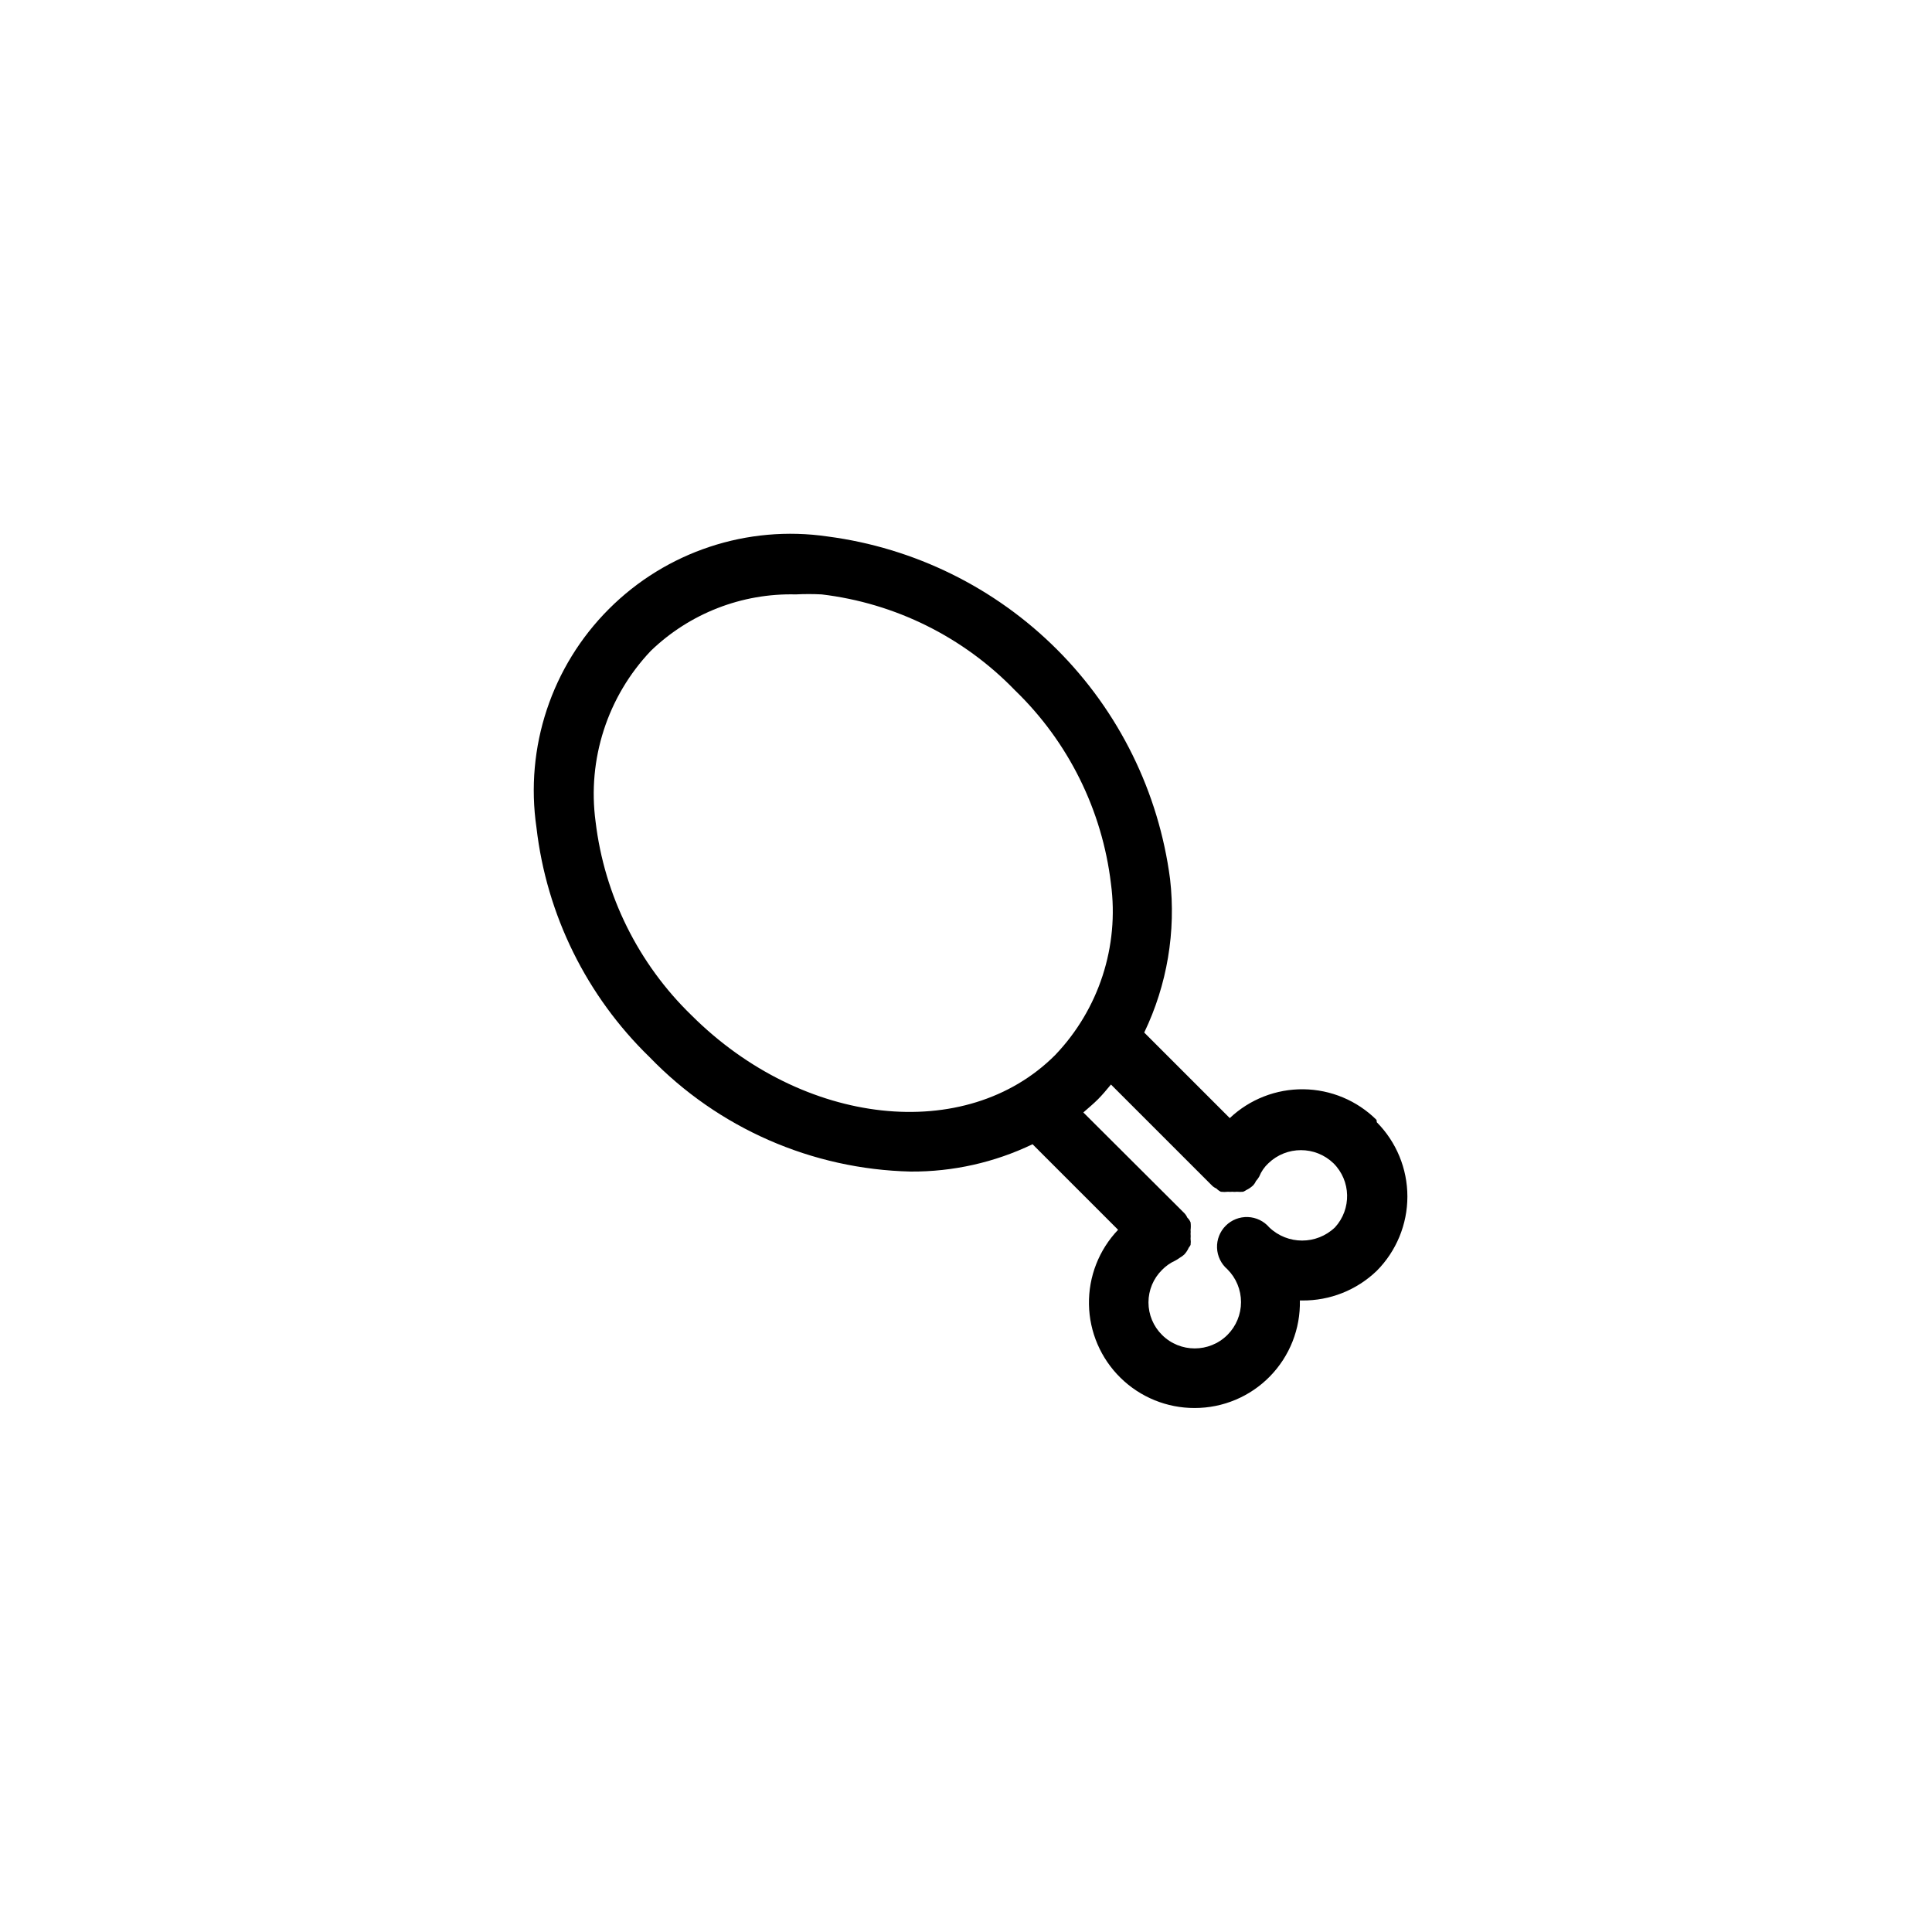 <?xml version="1.0" encoding="UTF-8"?>
<!-- Uploaded to: SVG Repo, www.svgrepo.com, Generator: SVG Repo Mixer Tools -->
<svg fill="#000000" width="800px" height="800px" version="1.1" viewBox="144 144 512 512" xmlns="http://www.w3.org/2000/svg">
 <path d="m508.79 440.78c-5.152-5.117-12.09-8.023-19.348-8.113-7.258-0.086-14.266 2.652-19.539 7.641l-22.672-22.672c6.074-12.648 8.449-26.758 6.848-40.699-3.012-23.016-13.543-44.391-29.957-60.805-16.414-16.414-37.789-26.945-60.805-29.961-21.266-3.109-42.746 4.008-57.941 19.207-15.199 15.195-22.316 36.676-19.207 57.941 2.676 23.137 13.273 44.633 29.992 60.848 18.176 18.82 43.039 29.711 69.195 30.309 11.172 0.07 22.207-2.406 32.277-7.242l22.672 22.672c-5.07 5.316-7.844 12.414-7.719 19.758 0.121 7.344 3.133 14.344 8.379 19.484s12.305 8.012 19.648 7.988c7.5 0.004 14.688-3.019 19.93-8.383 5.246-5.363 8.105-12.613 7.938-20.113h0.551c7.391 0.086 14.516-2.742 19.836-7.871 5.191-5.234 8.105-12.309 8.105-19.68 0-7.371-2.914-14.445-8.105-19.68zm-181.53-27.711c-14.117-13.684-23.094-31.805-25.426-51.324-2.223-16.527 3.164-33.172 14.641-45.266 10.289-9.922 24.125-15.309 38.414-14.957 2.281-0.117 4.57-0.117 6.852 0 19.5 2.32 37.602 11.301 51.246 25.426 14.125 13.645 23.105 31.746 25.426 51.246 2.227 16.605-3.219 33.32-14.801 45.422-23.613 23.617-66.754 18.973-96.352-10.547zm170.51 56.207c-4.867 4.648-12.531 4.648-17.398 0-1.426-1.668-3.484-2.664-5.676-2.746-2.191-0.086-4.316 0.75-5.867 2.301s-2.387 3.676-2.301 5.867c0.082 2.191 1.078 4.25 2.746 5.676 2.312 2.305 3.609 5.434 3.609 8.699 0 3.266-1.297 6.394-3.609 8.699-4.793 4.762-12.531 4.762-17.32 0-2.301-2.277-3.598-5.383-3.598-8.621 0-3.238 1.297-6.344 3.598-8.617 0.996-1.023 2.168-1.848 3.465-2.441 0.438-0.234 0.859-0.496 1.258-0.789 0.426-0.242 0.82-0.531 1.184-0.863 0.488-0.535 0.891-1.148 1.18-1.812 0.184-0.219 0.344-0.453 0.473-0.707 0.074-0.551 0.074-1.105 0-1.652 0.039-0.445 0.039-0.895 0-1.34 0.035-0.312 0.035-0.633 0-0.945 0.082-0.68 0.082-1.367 0-2.047-0.195-0.477-0.492-0.906-0.867-1.258-0.188-0.441-0.453-0.84-0.785-1.184l-26.766-26.688c1.34-1.18 2.676-2.281 3.856-3.465 1.18-1.18 2.363-2.598 3.465-3.938l26.766 26.766v0.004c0.34 0.336 0.742 0.602 1.18 0.789 0.34 0.355 0.738 0.648 1.18 0.863 0.629 0.078 1.262 0.078 1.891 0 0.367 0.039 0.734 0.039 1.102 0 0.418 0.047 0.84 0.047 1.262 0 0.547 0.047 1.102 0.047 1.652 0 0.305-0.125 0.594-0.285 0.863-0.469 0.637-0.305 1.223-0.703 1.734-1.184 0.332-0.34 0.598-0.742 0.785-1.18 0.332-0.359 0.625-0.758 0.867-1.18 0.543-1.348 1.375-2.559 2.441-3.543 4.812-4.629 12.426-4.629 17.238 0 4.672 4.644 4.844 12.148 0.395 17.004z"/>
</svg>